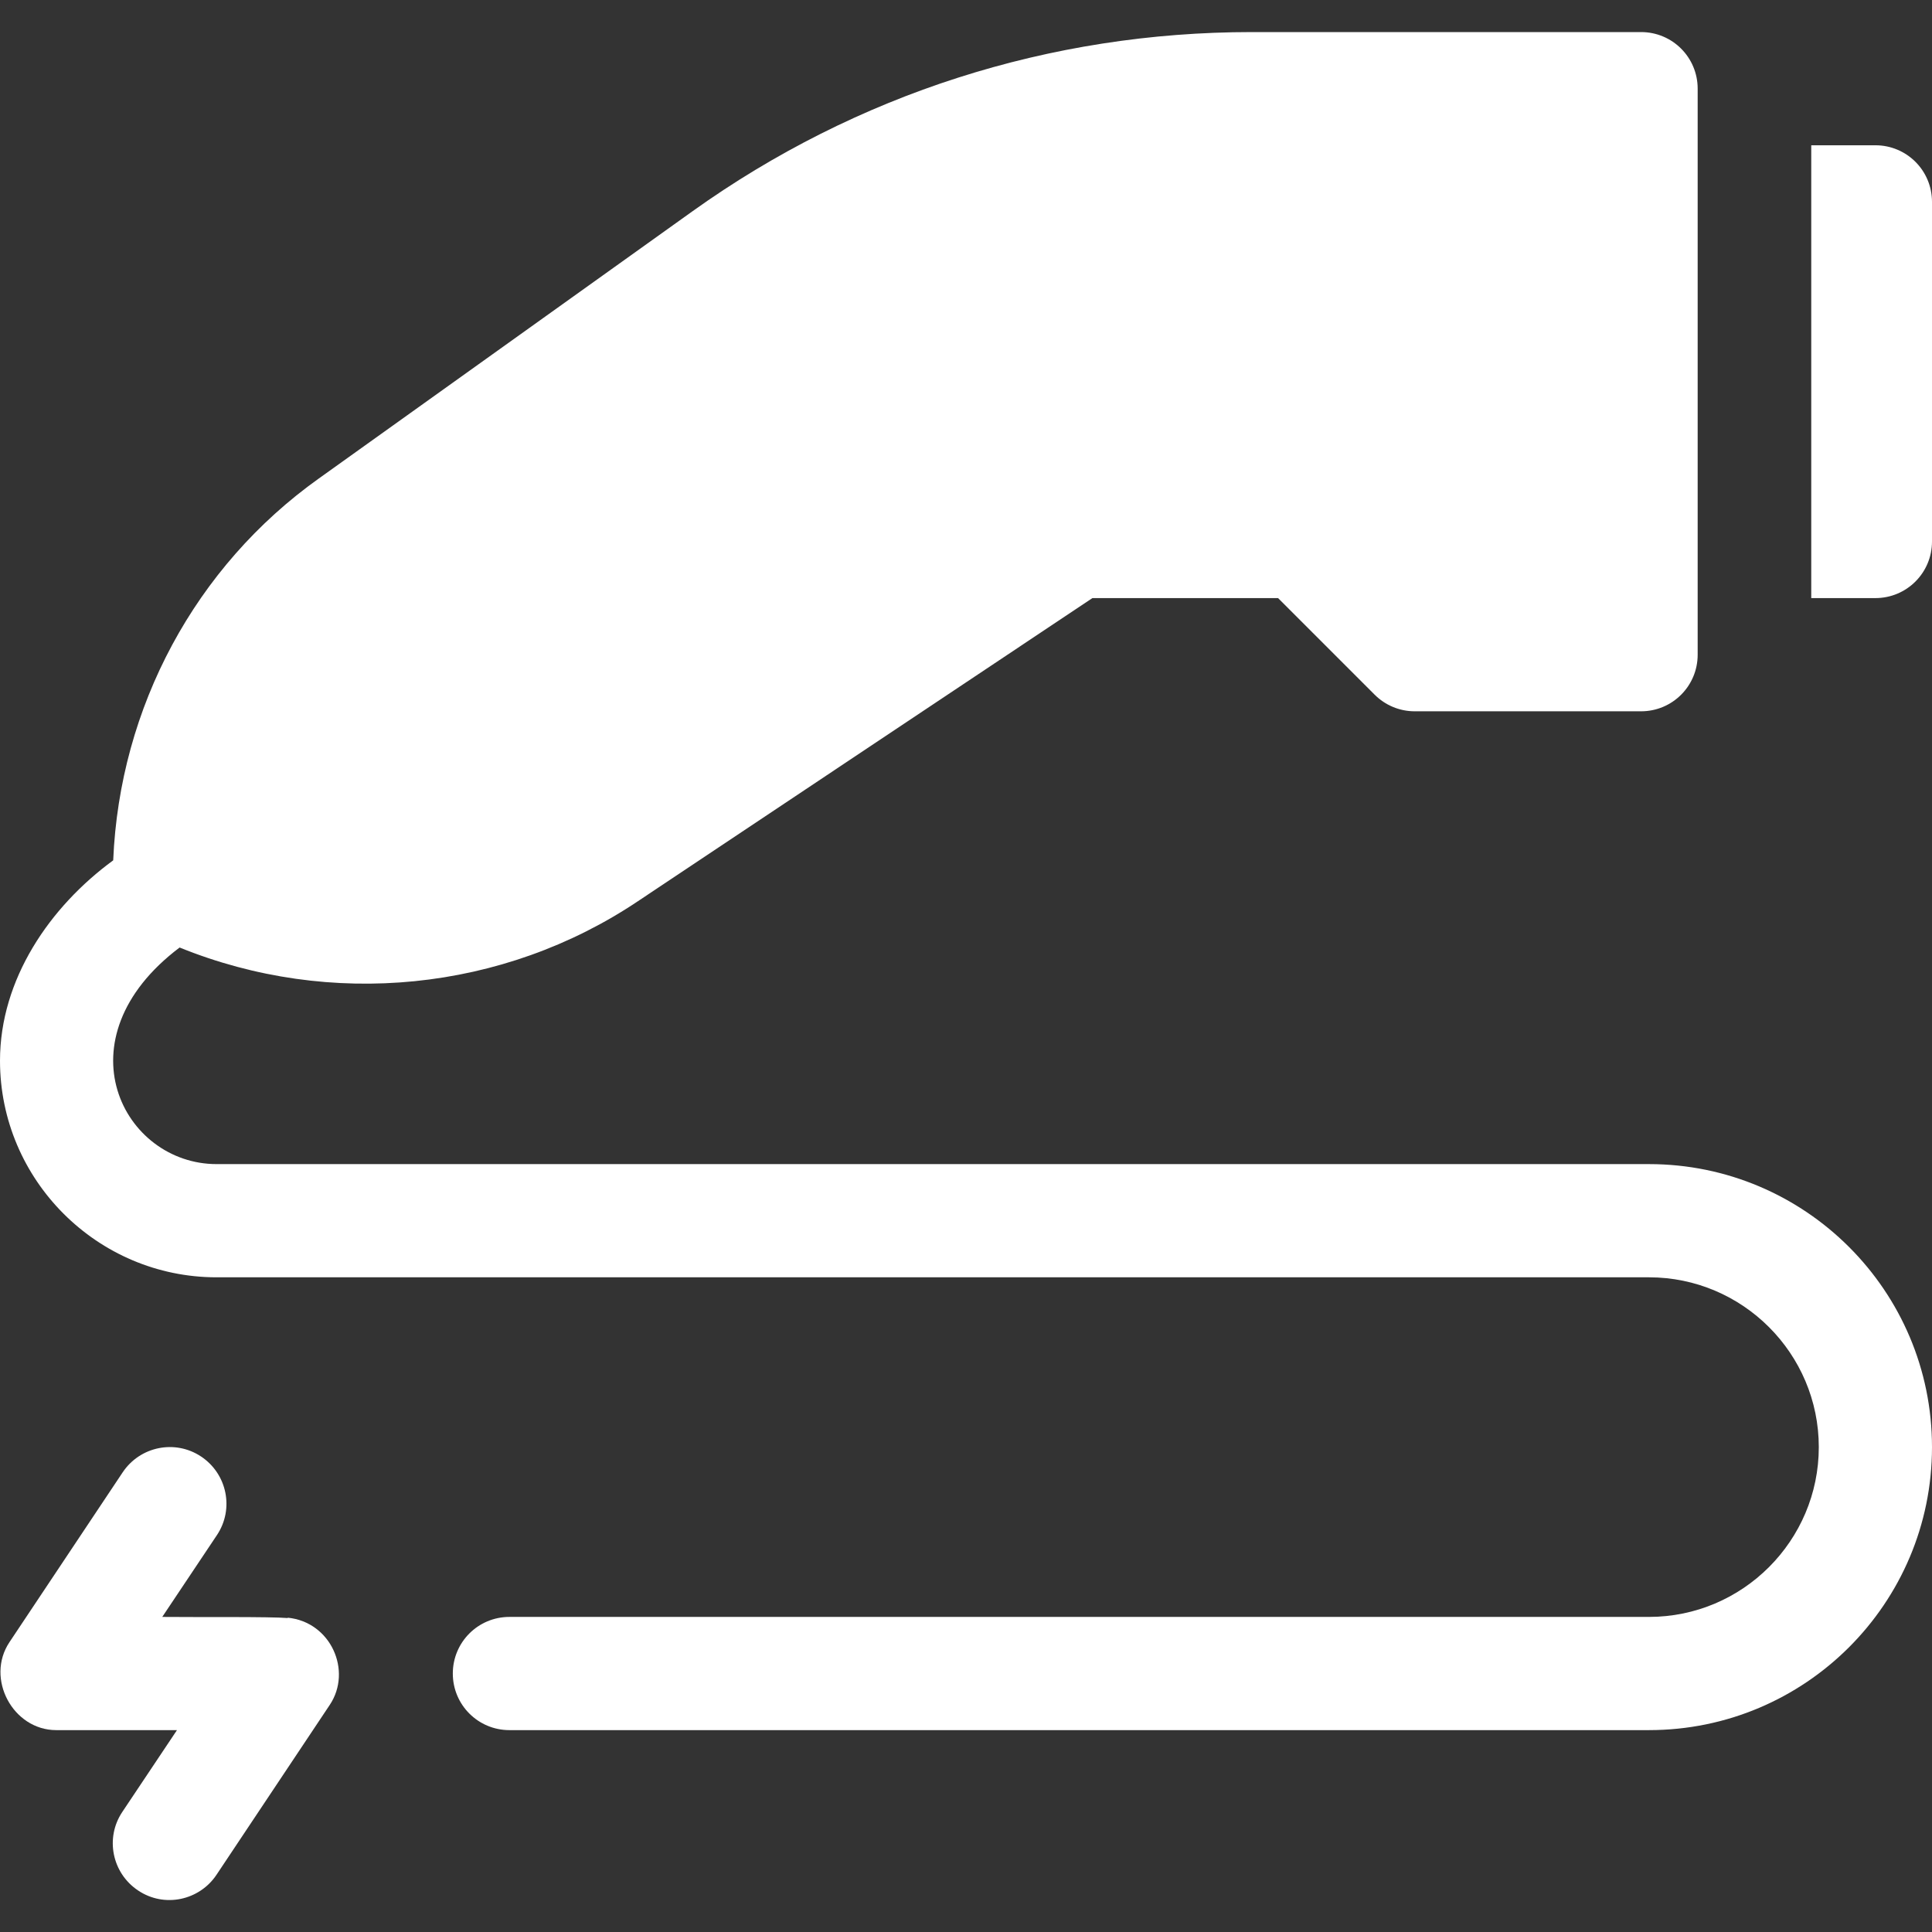 <?xml version="1.0" encoding="UTF-8"?>
<svg id="Capa_1" xmlns="http://www.w3.org/2000/svg" width="512" height="512" version="1.1" viewBox="0 0 512 512">
  <rect x="0" y="0" width="512" height="512" fill="#333333" stroke="none"/>
  <!-- Generator: Adobe Illustrator 29.0.1, SVG Export Plug-In . SVG Version: 2.1.0 Build 192)  -->
  <defs>
    <style>
      .st0 {
        fill: #fff;
      }
    </style>
  </defs>
  <path class="st0" d="M76.3,428.8c-5-.4-23.5-.2-33.3-.3l14.5-21.7c4.6-6.9,2.7-16.2-4.2-20.8-6.9-4.6-16.2-2.7-20.8,4.2l-30,45c-6.4,9.6.9,23.3,12.4,23.3,0,0,0,0,0,0s0,0,0,0c0,0,0,0,0,0h32l-14.5,21.7c-4.6,6.9-2.7,16.2,4.2,20.8,7,4.7,16.3,2.6,20.8-4.2l30-45c6-9,.3-22-11.2-23.1Z"/>
  <path class="st0" d="M497,38.5h-17v120h17c8.3,0,15-6.7,15-15V53.5c0-8.3-6.7-15-15-15Z"/>
  <path class="st0" d="M437,308.5H57.4c-24.8,0-42-33.1-9.8-57.4,39.9,16.2,85.7,11.7,121.5-12.3l120.4-80.3h49.2l25.6,25.6c2.8,2.8,6.6,4.4,10.6,4.4h60c8.3,0,15-6.7,15-15V23.5c0-8.3-6.7-15-15-15h-103.2c-53.4,0-104.7,16.4-148.2,47.5l-99,70.8c-32.7,23.3-52.8,60.6-54.5,101.2C13.2,240.3,0,259.5,0,281.1,0,312.7,25.8,338.5,57.4,338.5h379.6c24.8,0,45,20.2,45,45s-20.2,45-45,45H135c-8.3,0-15,6.7-15,15s6.7,15,15,15h302c41.4,0,75-33.6,75-75s-33.6-75-75-75h0Z"/>
</svg>